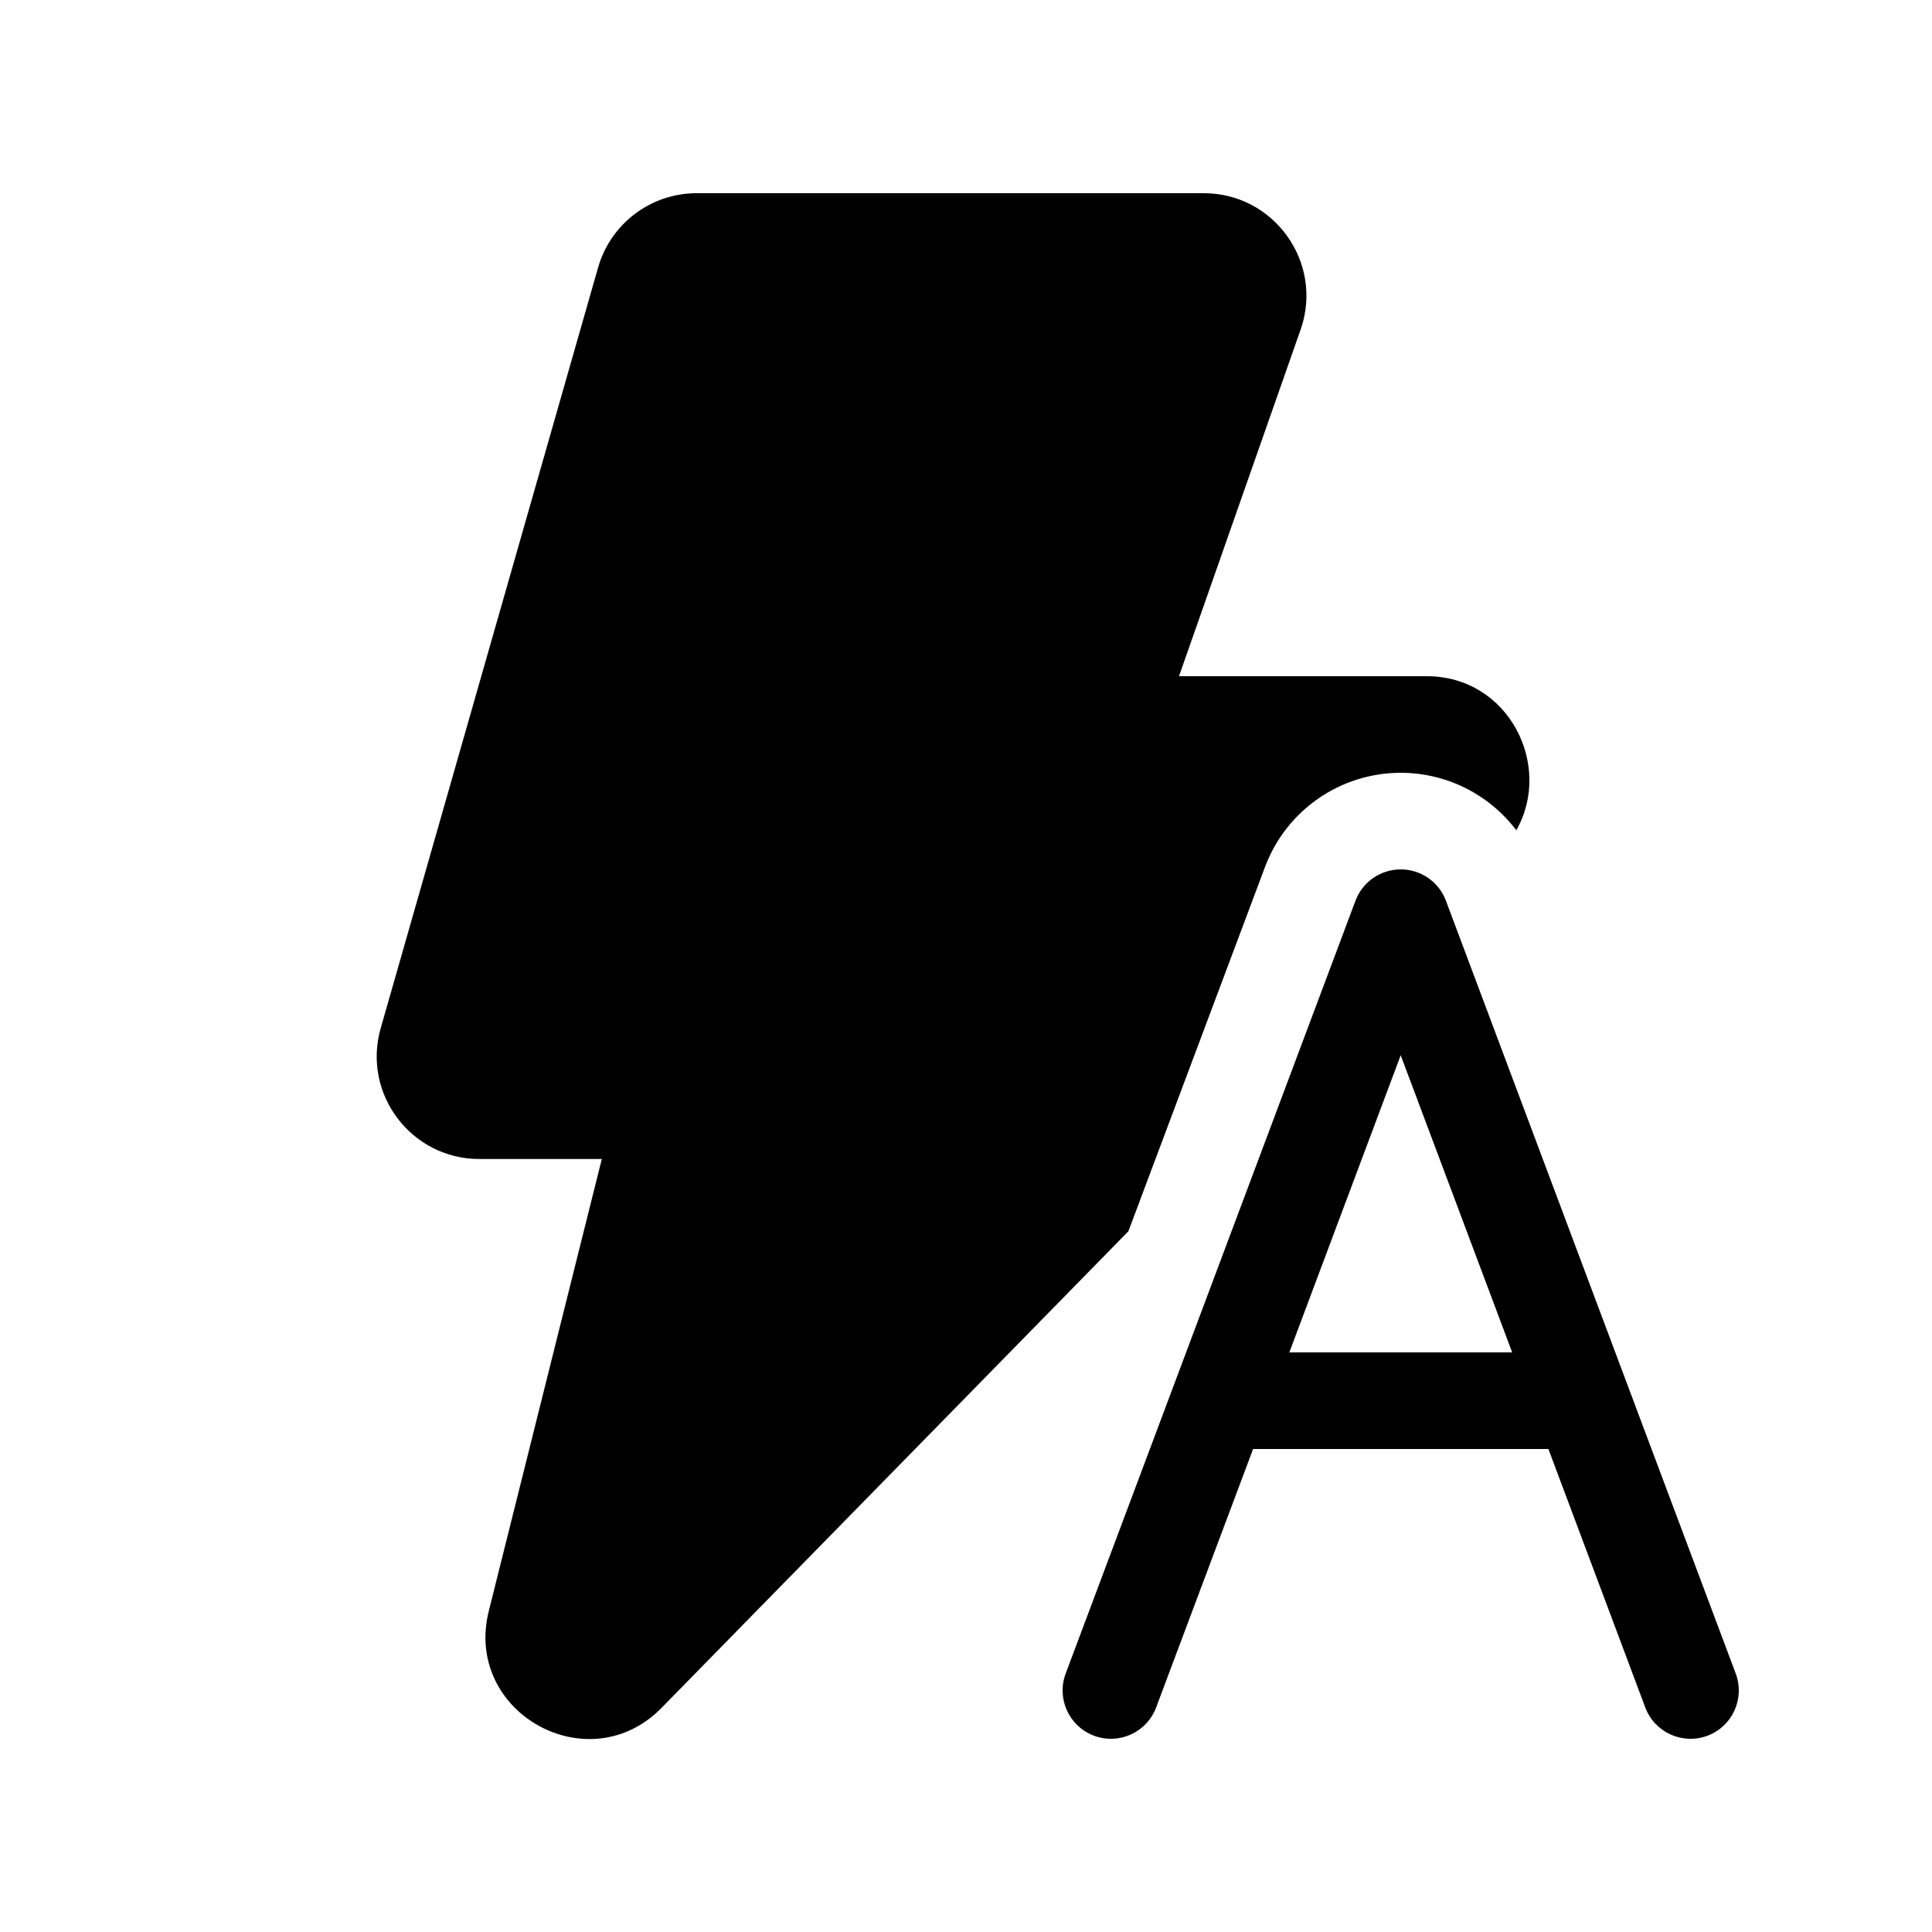 <svg xmlns="http://www.w3.org/2000/svg" viewBox="0 0 20 20" fill="none"><path d="M7.212 2C6.738 2 6.321 2.314 6.191 2.771L3.941 10.644C3.747 11.323 4.257 11.998 4.962 11.998H6.23L5.06 16.677C4.796 17.733 6.101 18.455 6.855 17.673L11.681 12.746L13.096 8.973C13.316 8.388 13.875 8 14.5 8C14.979 8 15.418 8.227 15.697 8.595C16.078 7.923 15.619 7 14.769 7H12.205L13.466 3.406L13.469 3.398C13.698 2.71 13.186 2 12.461 2H7.212ZM14.5 9C14.709 9 14.895 9.129 14.968 9.324L17.968 17.324C18.065 17.583 17.934 17.871 17.676 17.968C17.417 18.065 17.129 17.934 17.032 17.676L16.029 15H12.972L11.968 17.676C11.871 17.934 11.583 18.065 11.325 17.968C11.066 17.871 10.935 17.583 11.032 17.324L14.032 9.324C14.105 9.129 14.292 9 14.5 9ZM15.654 14L14.5 10.924L13.347 14H15.654Z" fill="currentColor"/></svg>
